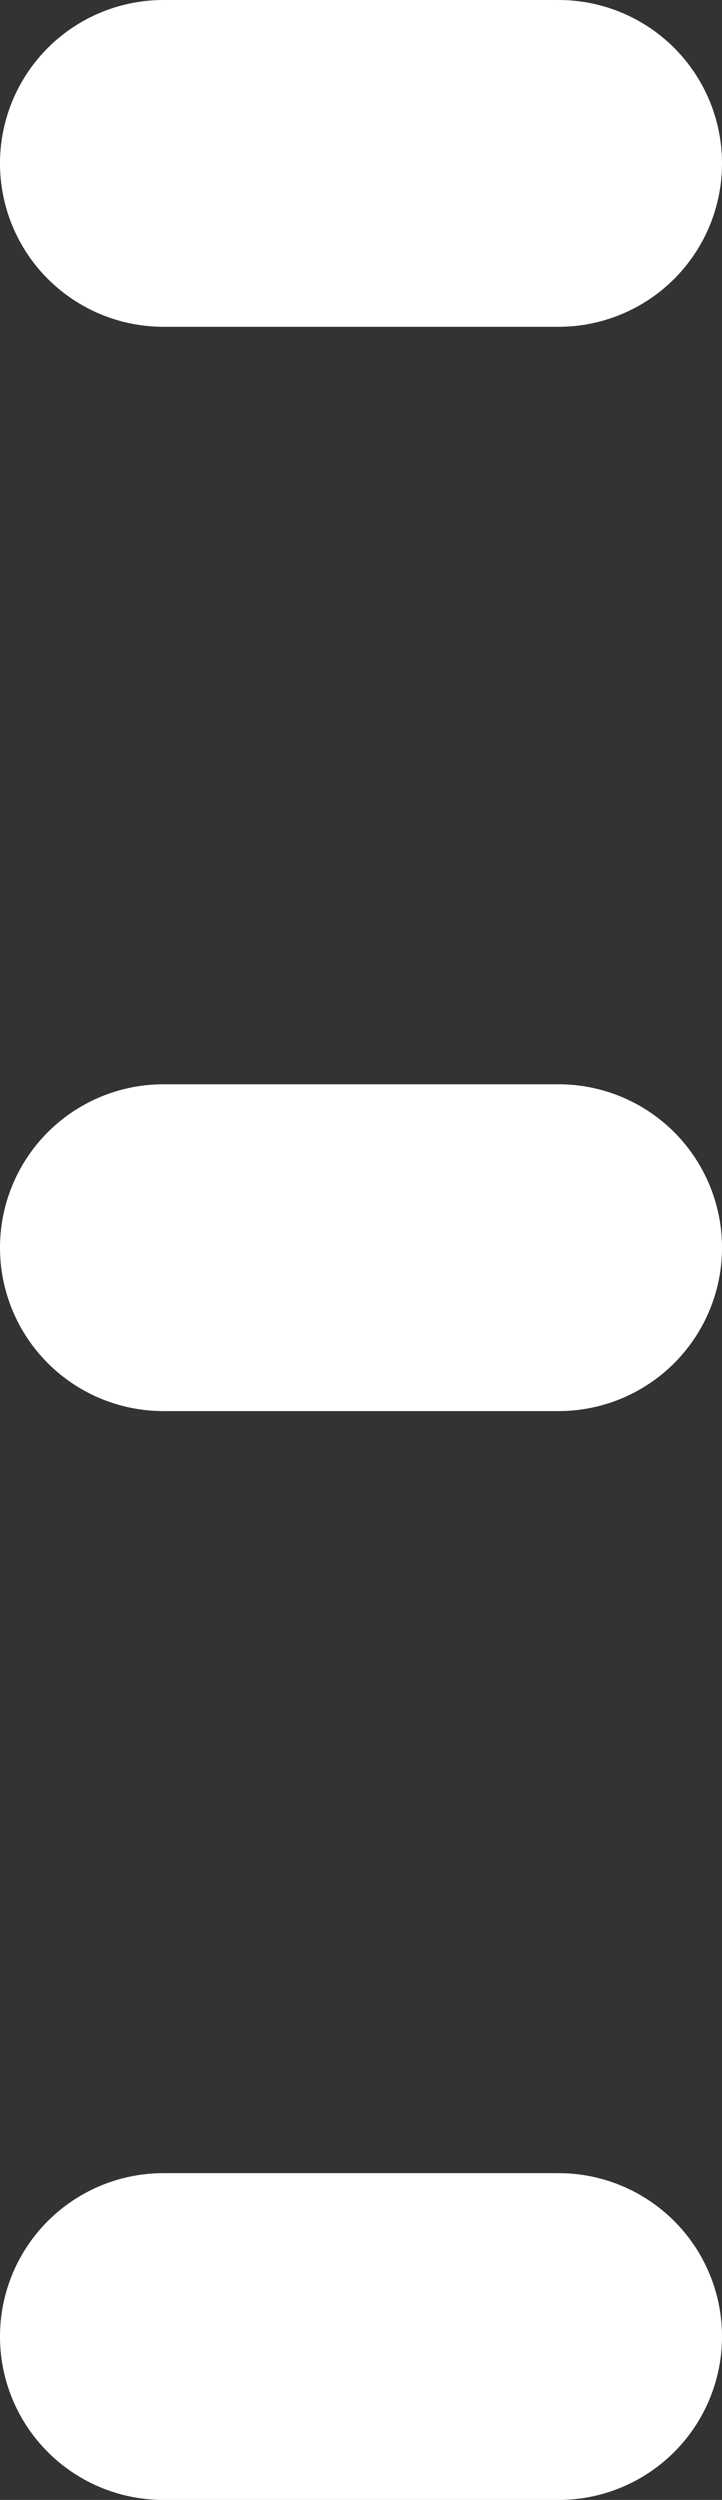 <svg xmlns="http://www.w3.org/2000/svg" viewBox="0 0 4.419 15.3">
  <rect x="0" y="0" width="4.419" height="15.3" fill="#333333" stroke="none"/>
  <defs>
    <style>
      .cls-1 {
        fill: none;
        stroke: #fff;
        stroke-linecap: round;
        stroke-linejoin: round;
        stroke-miterlimit: 10;
        stroke-width: 2px;
      }
    </style>
  </defs>
  <g id="Group_47" data-name="Group 47" transform="translate(1 1)">
    <line id="Line_3" data-name="Line 3" class="cls-1" x2="2.419" transform="translate(0 0)"/>
    <line id="Line_4" data-name="Line 4" class="cls-1" x2="2.419" transform="translate(0 13.3)"/>
    <line id="Line_5" data-name="Line 5" class="cls-1" x2="2.419" transform="translate(0 6.636)"/>
  </g>
</svg>
